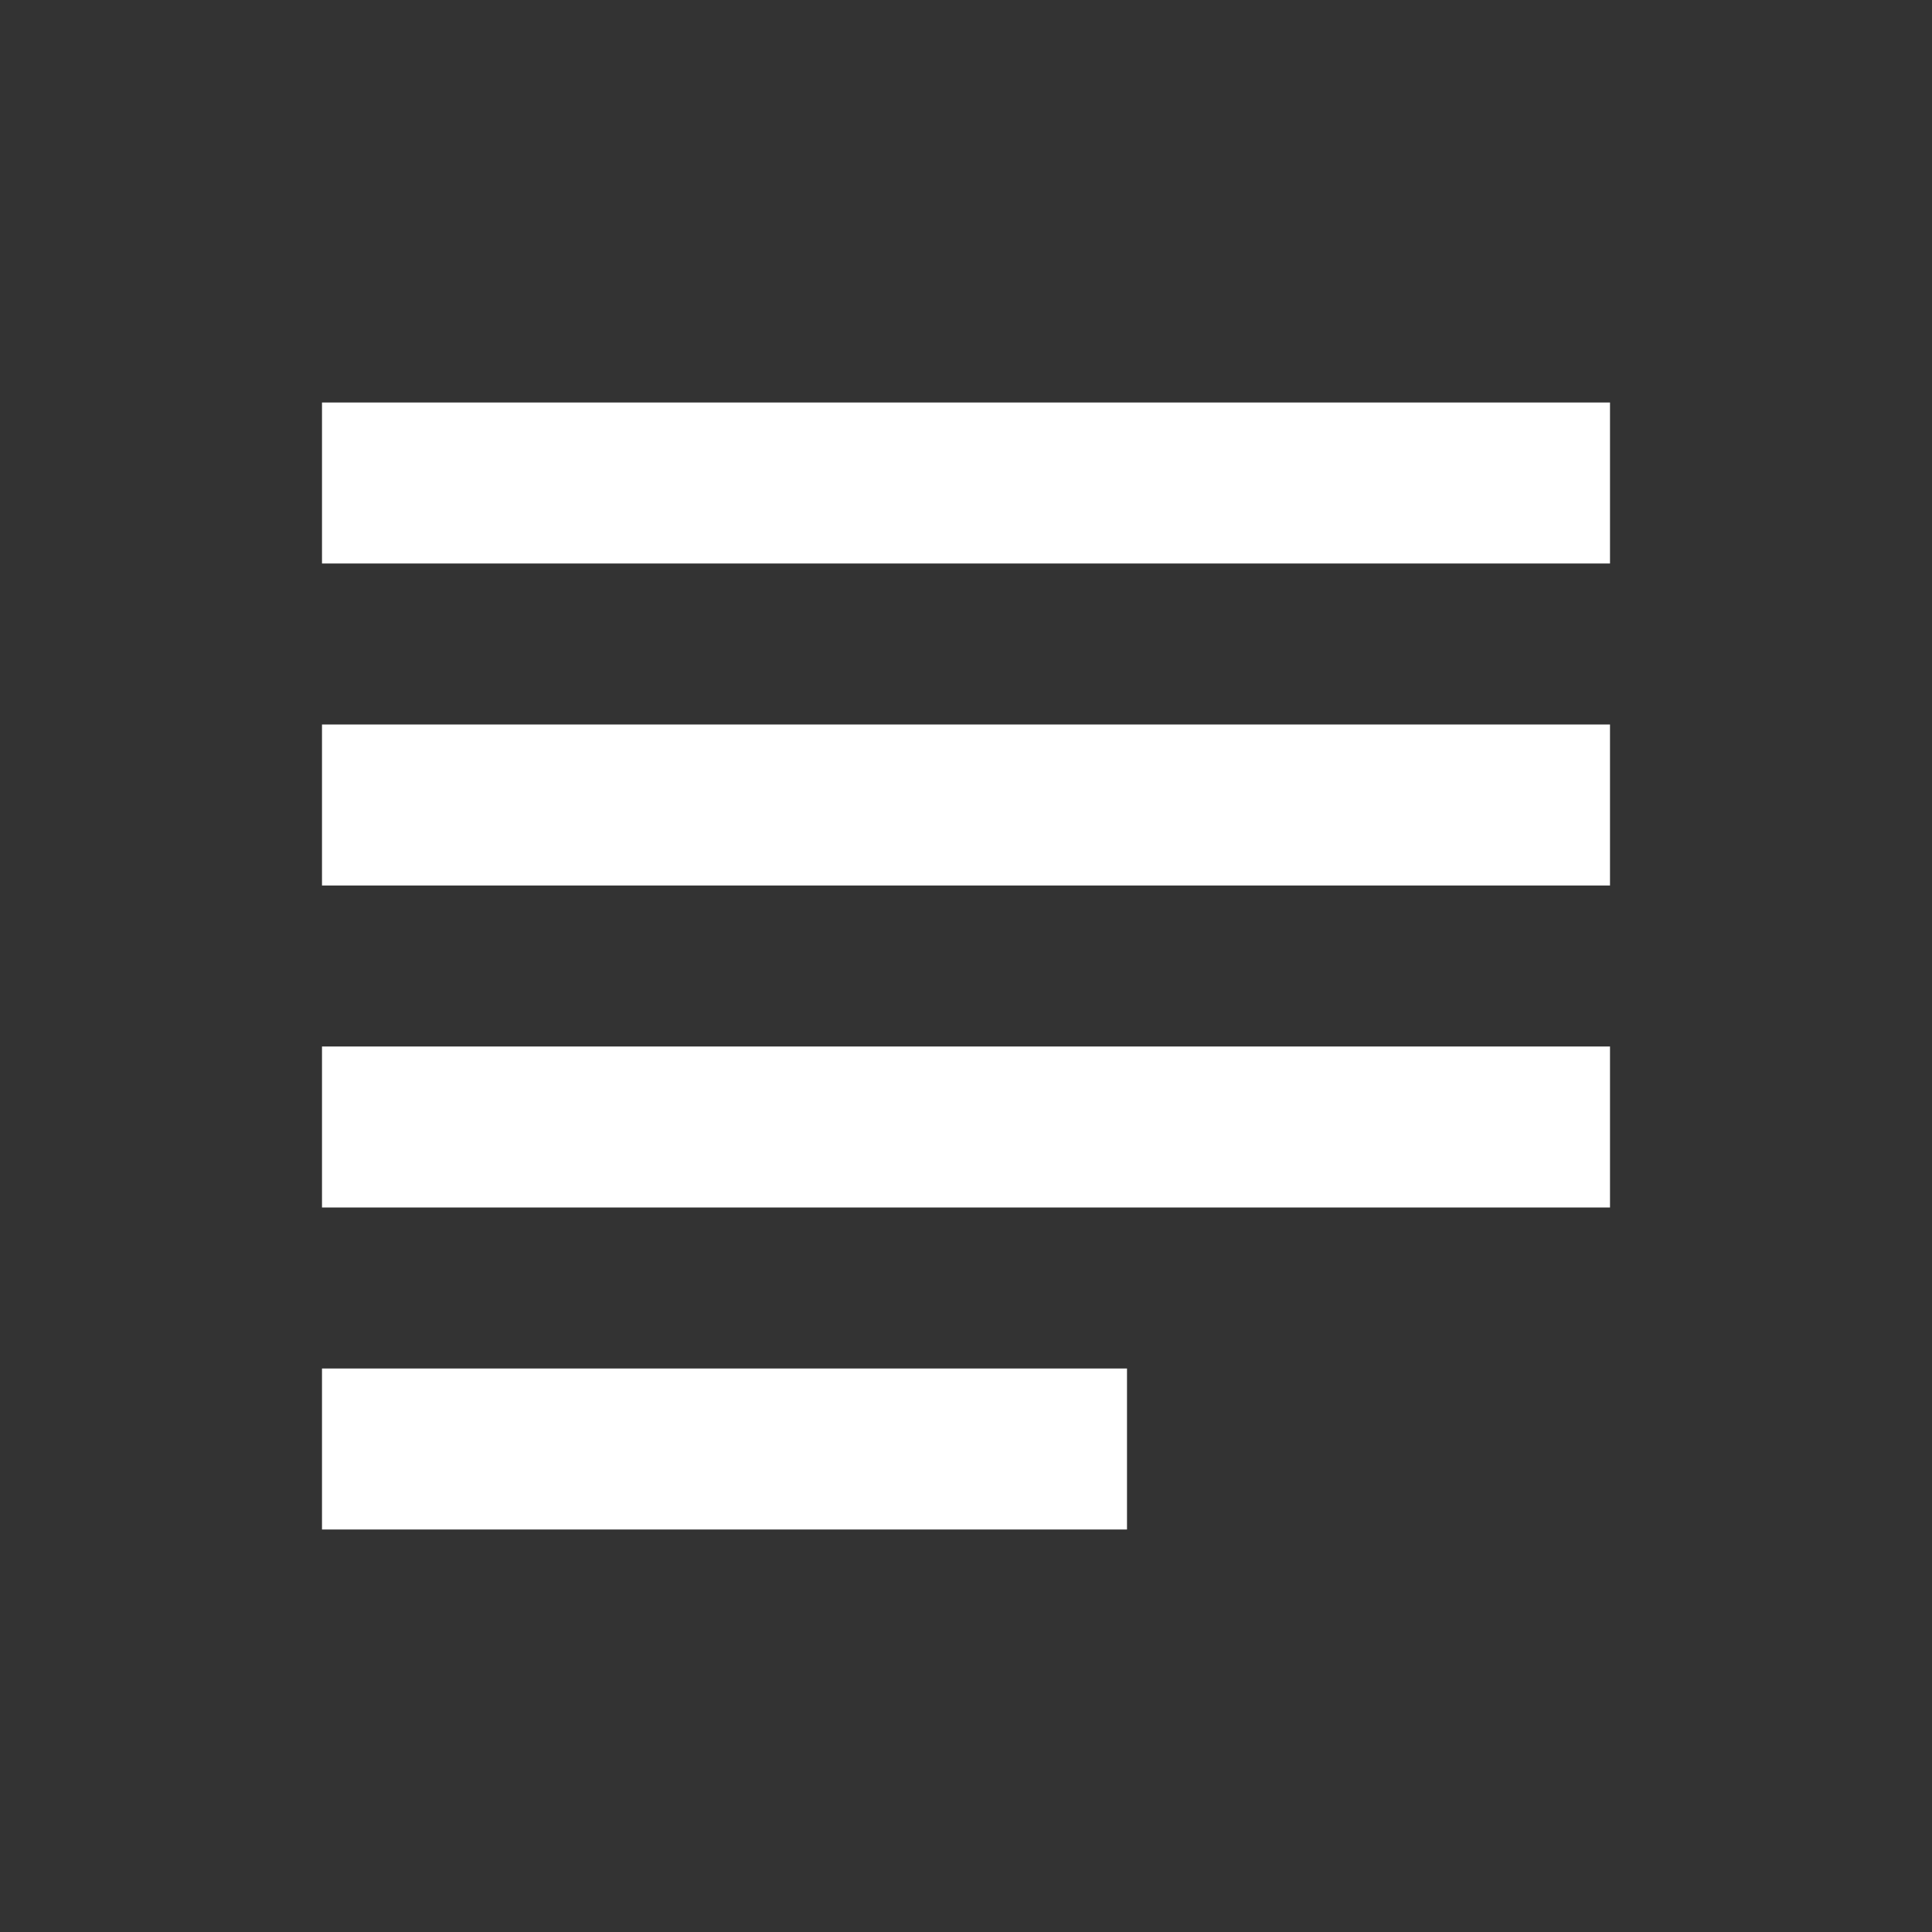 <?xml version="1.0" encoding="utf-8"?>
<!-- Generator: Adobe Illustrator 19.0.0, SVG Export Plug-In . SVG Version: 6.00 Build 0)  -->
<svg version="1.1" id="Layer_1" xmlns="http://www.w3.org/2000/svg" xmlns:xlink="http://www.w3.org/1999/xlink" x="0px" y="0px"
	 viewBox="-285 408.9 24 24" style="enable-background:new -285 408.9 24 24;" xml:space="preserve">
<rect x="-285" y="408.9" width="24" height="24" fill="#333333" stroke="none"/>
<style type="text/css">
	.st0{fill:#FFFFFF;}
	.st1{fill:none;}
</style>
<path class="st0" d="M-271,425.9h-10v2h10V425.9z M-265,417.9h-16v2h16V417.9z M-281,423.9h16v-2h-16V423.9z M-281,413.9v2h16v-2
	H-281z"/>
<path class="st1" d="M-285,408.9h24v24h-24V408.9z"/>
</svg>
